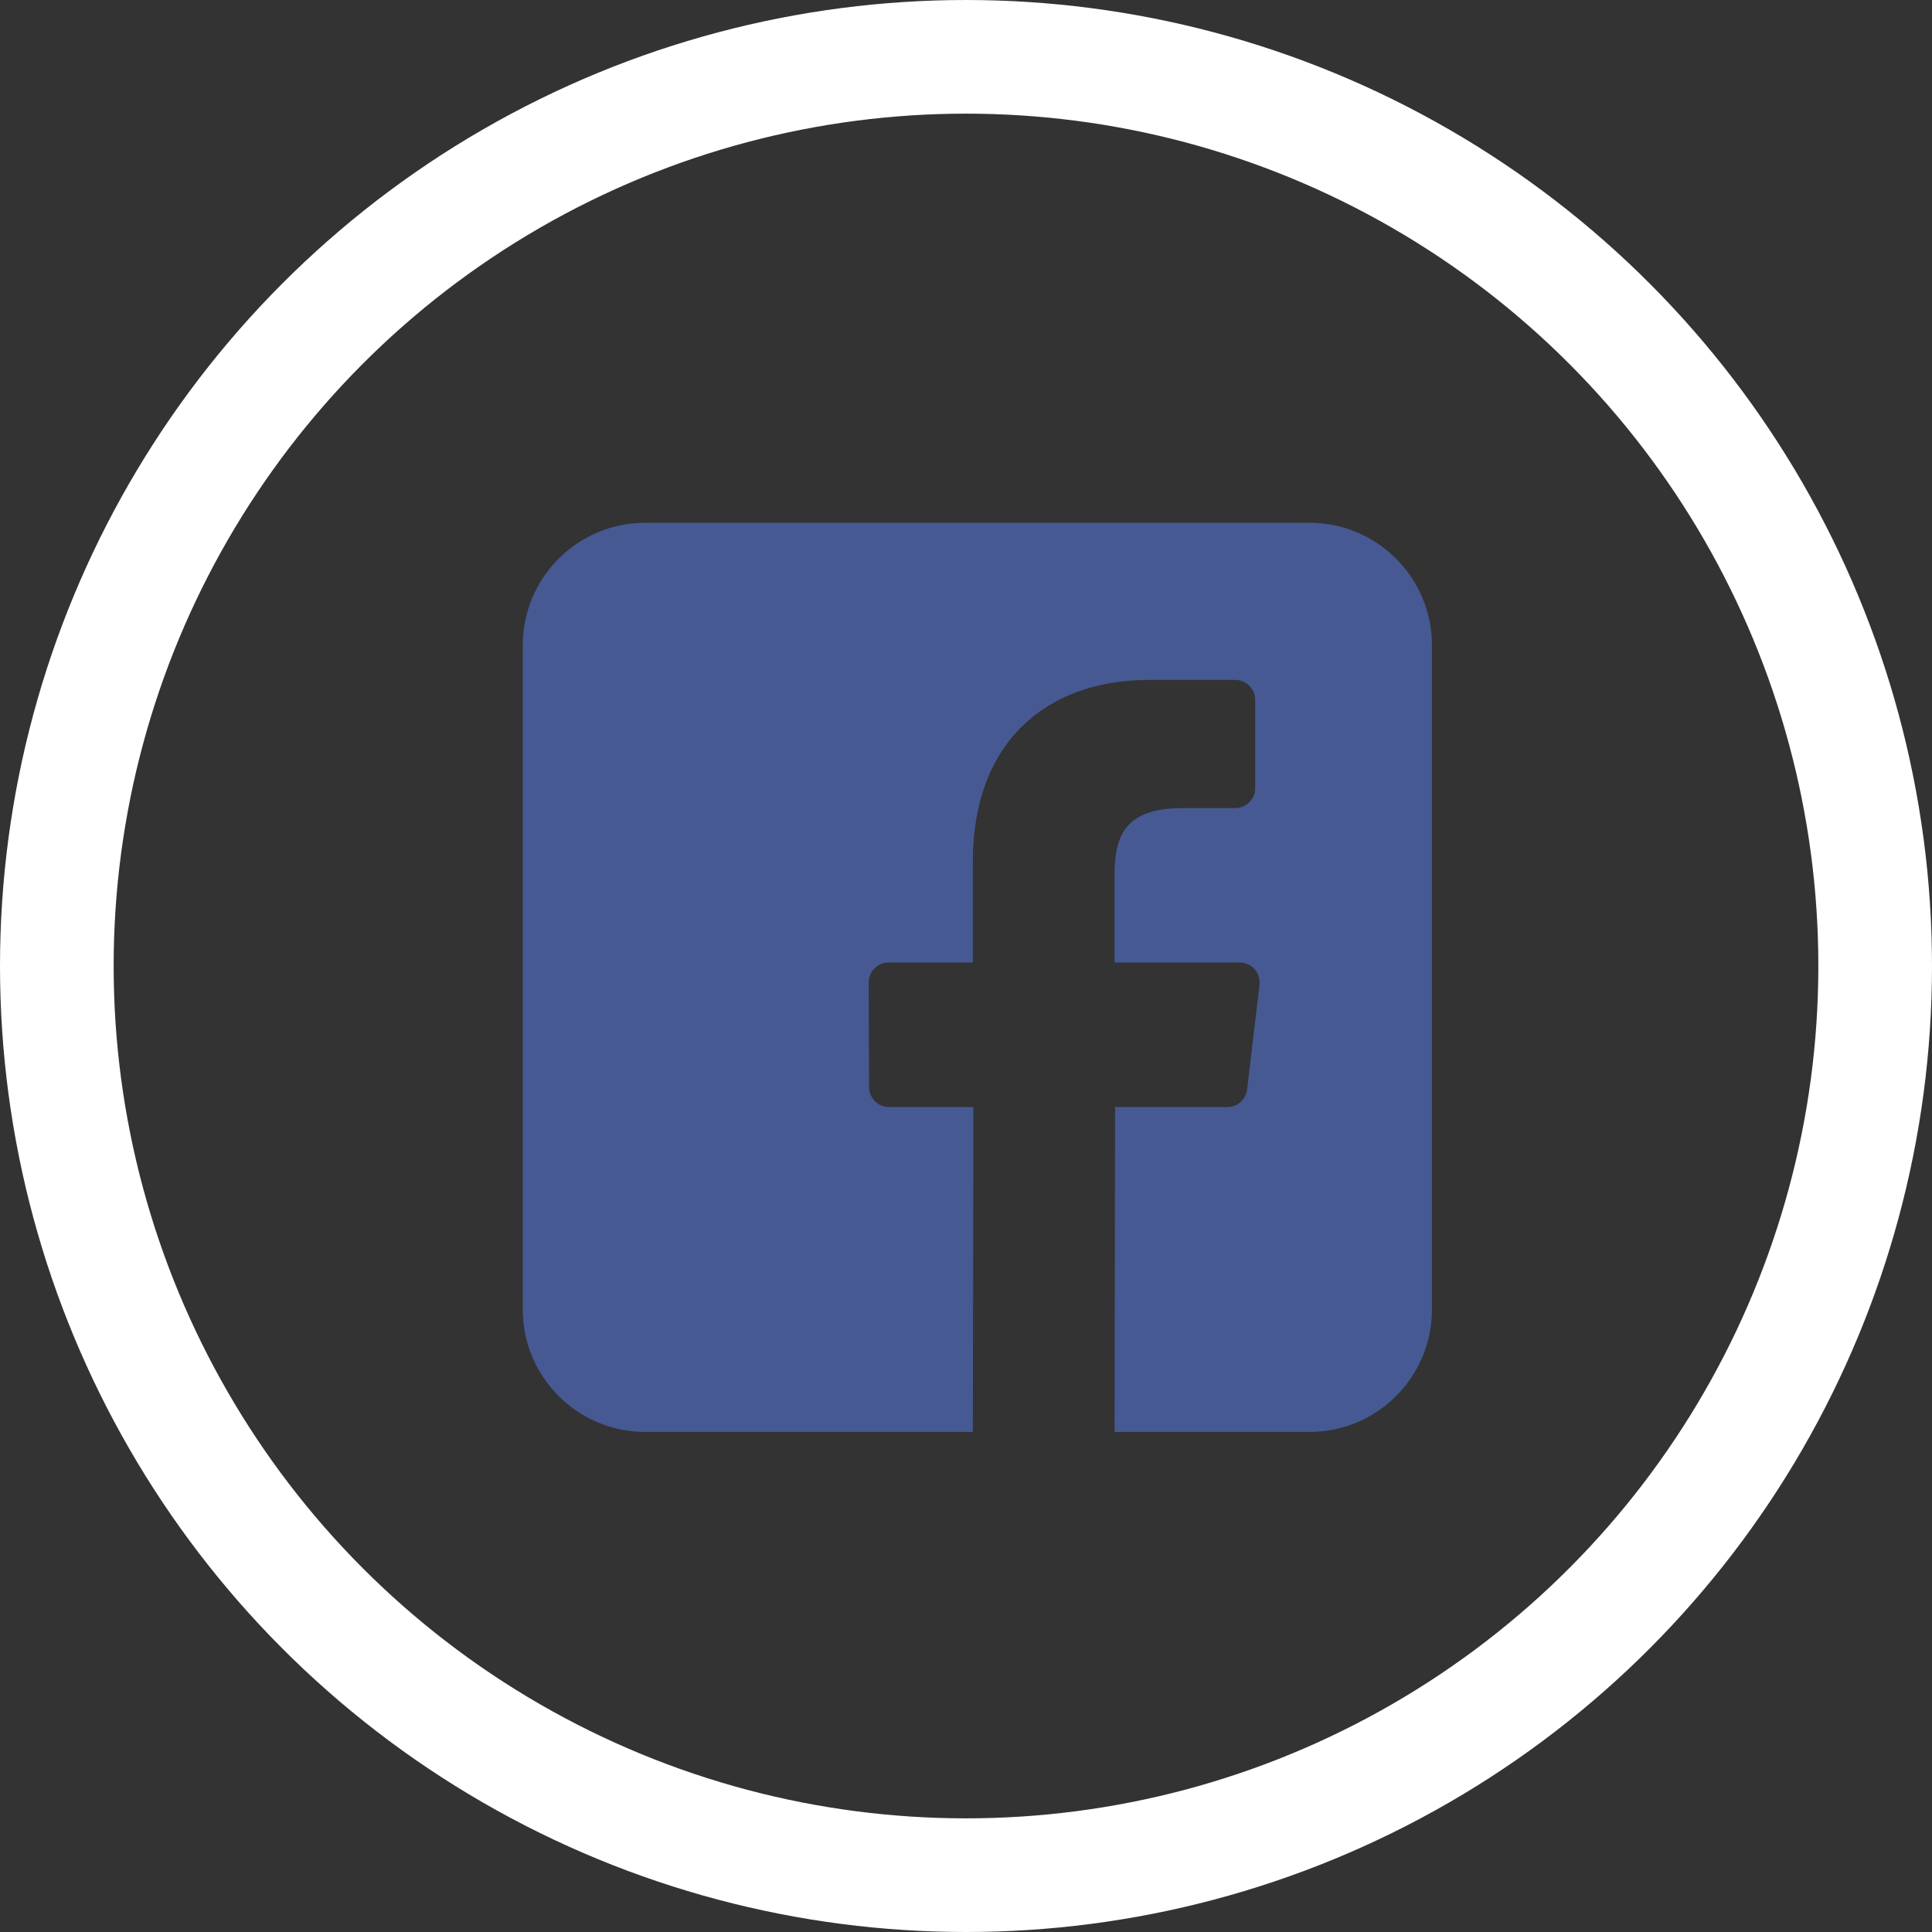 <?xml version="1.0" encoding="UTF-8"?>
<svg width="85px" height="85px" viewBox="0 0 85 85" version="1.1" xmlns="http://www.w3.org/2000/svg" xmlns:xlink="http://www.w3.org/1999/xlink">
    <rect x="0" y="0" width="85" height="85" fill="#333333" stroke="none"/>
    <title>Group 7</title>
    <g id="Page-1" stroke="none" stroke-width="1" fill="none" fill-rule="evenodd">
        <g id="innovate-tools" transform="translate(-232, -1023)">
            <g id="Group-7" transform="translate(232, 1023)">
                <circle id="Oval" stroke="#FFFFFF" stroke-width="5" cx="42.5" cy="42.5" r="40"></circle>
                <g id="001-facebook" transform="translate(23, 23)" fill="#475993" fill-rule="nonzero">
                    <path d="M34.61,0 L5.39,0 C2.413,0 0,2.413 0,5.39 L0,34.61 C0,37.587 2.413,40 5.39,40 L19.801,40 L19.826,25.706 L16.112,25.706 C15.63,25.706 15.238,25.316 15.236,24.833 L15.218,20.226 C15.216,19.741 15.609,19.346 16.094,19.346 L19.801,19.346 L19.801,14.894 C19.801,9.728 22.957,6.914 27.565,6.914 L31.347,6.914 C31.831,6.914 32.224,7.307 32.224,7.791 L32.224,11.676 C32.224,12.16 31.832,12.552 31.348,12.552 L29.027,12.553 C26.521,12.553 26.035,13.744 26.035,15.492 L26.035,19.346 L31.543,19.346 C32.068,19.346 32.475,19.804 32.413,20.326 L31.867,24.933 C31.814,25.374 31.441,25.706 30.997,25.706 L26.06,25.706 L26.035,40 L34.61,40 C37.587,40 40,37.587 40,34.61 L40,5.39 C40,2.413 37.587,0 34.61,0 Z" id="Path"></path>
                </g>
            </g>
        </g>
    </g>
</svg>